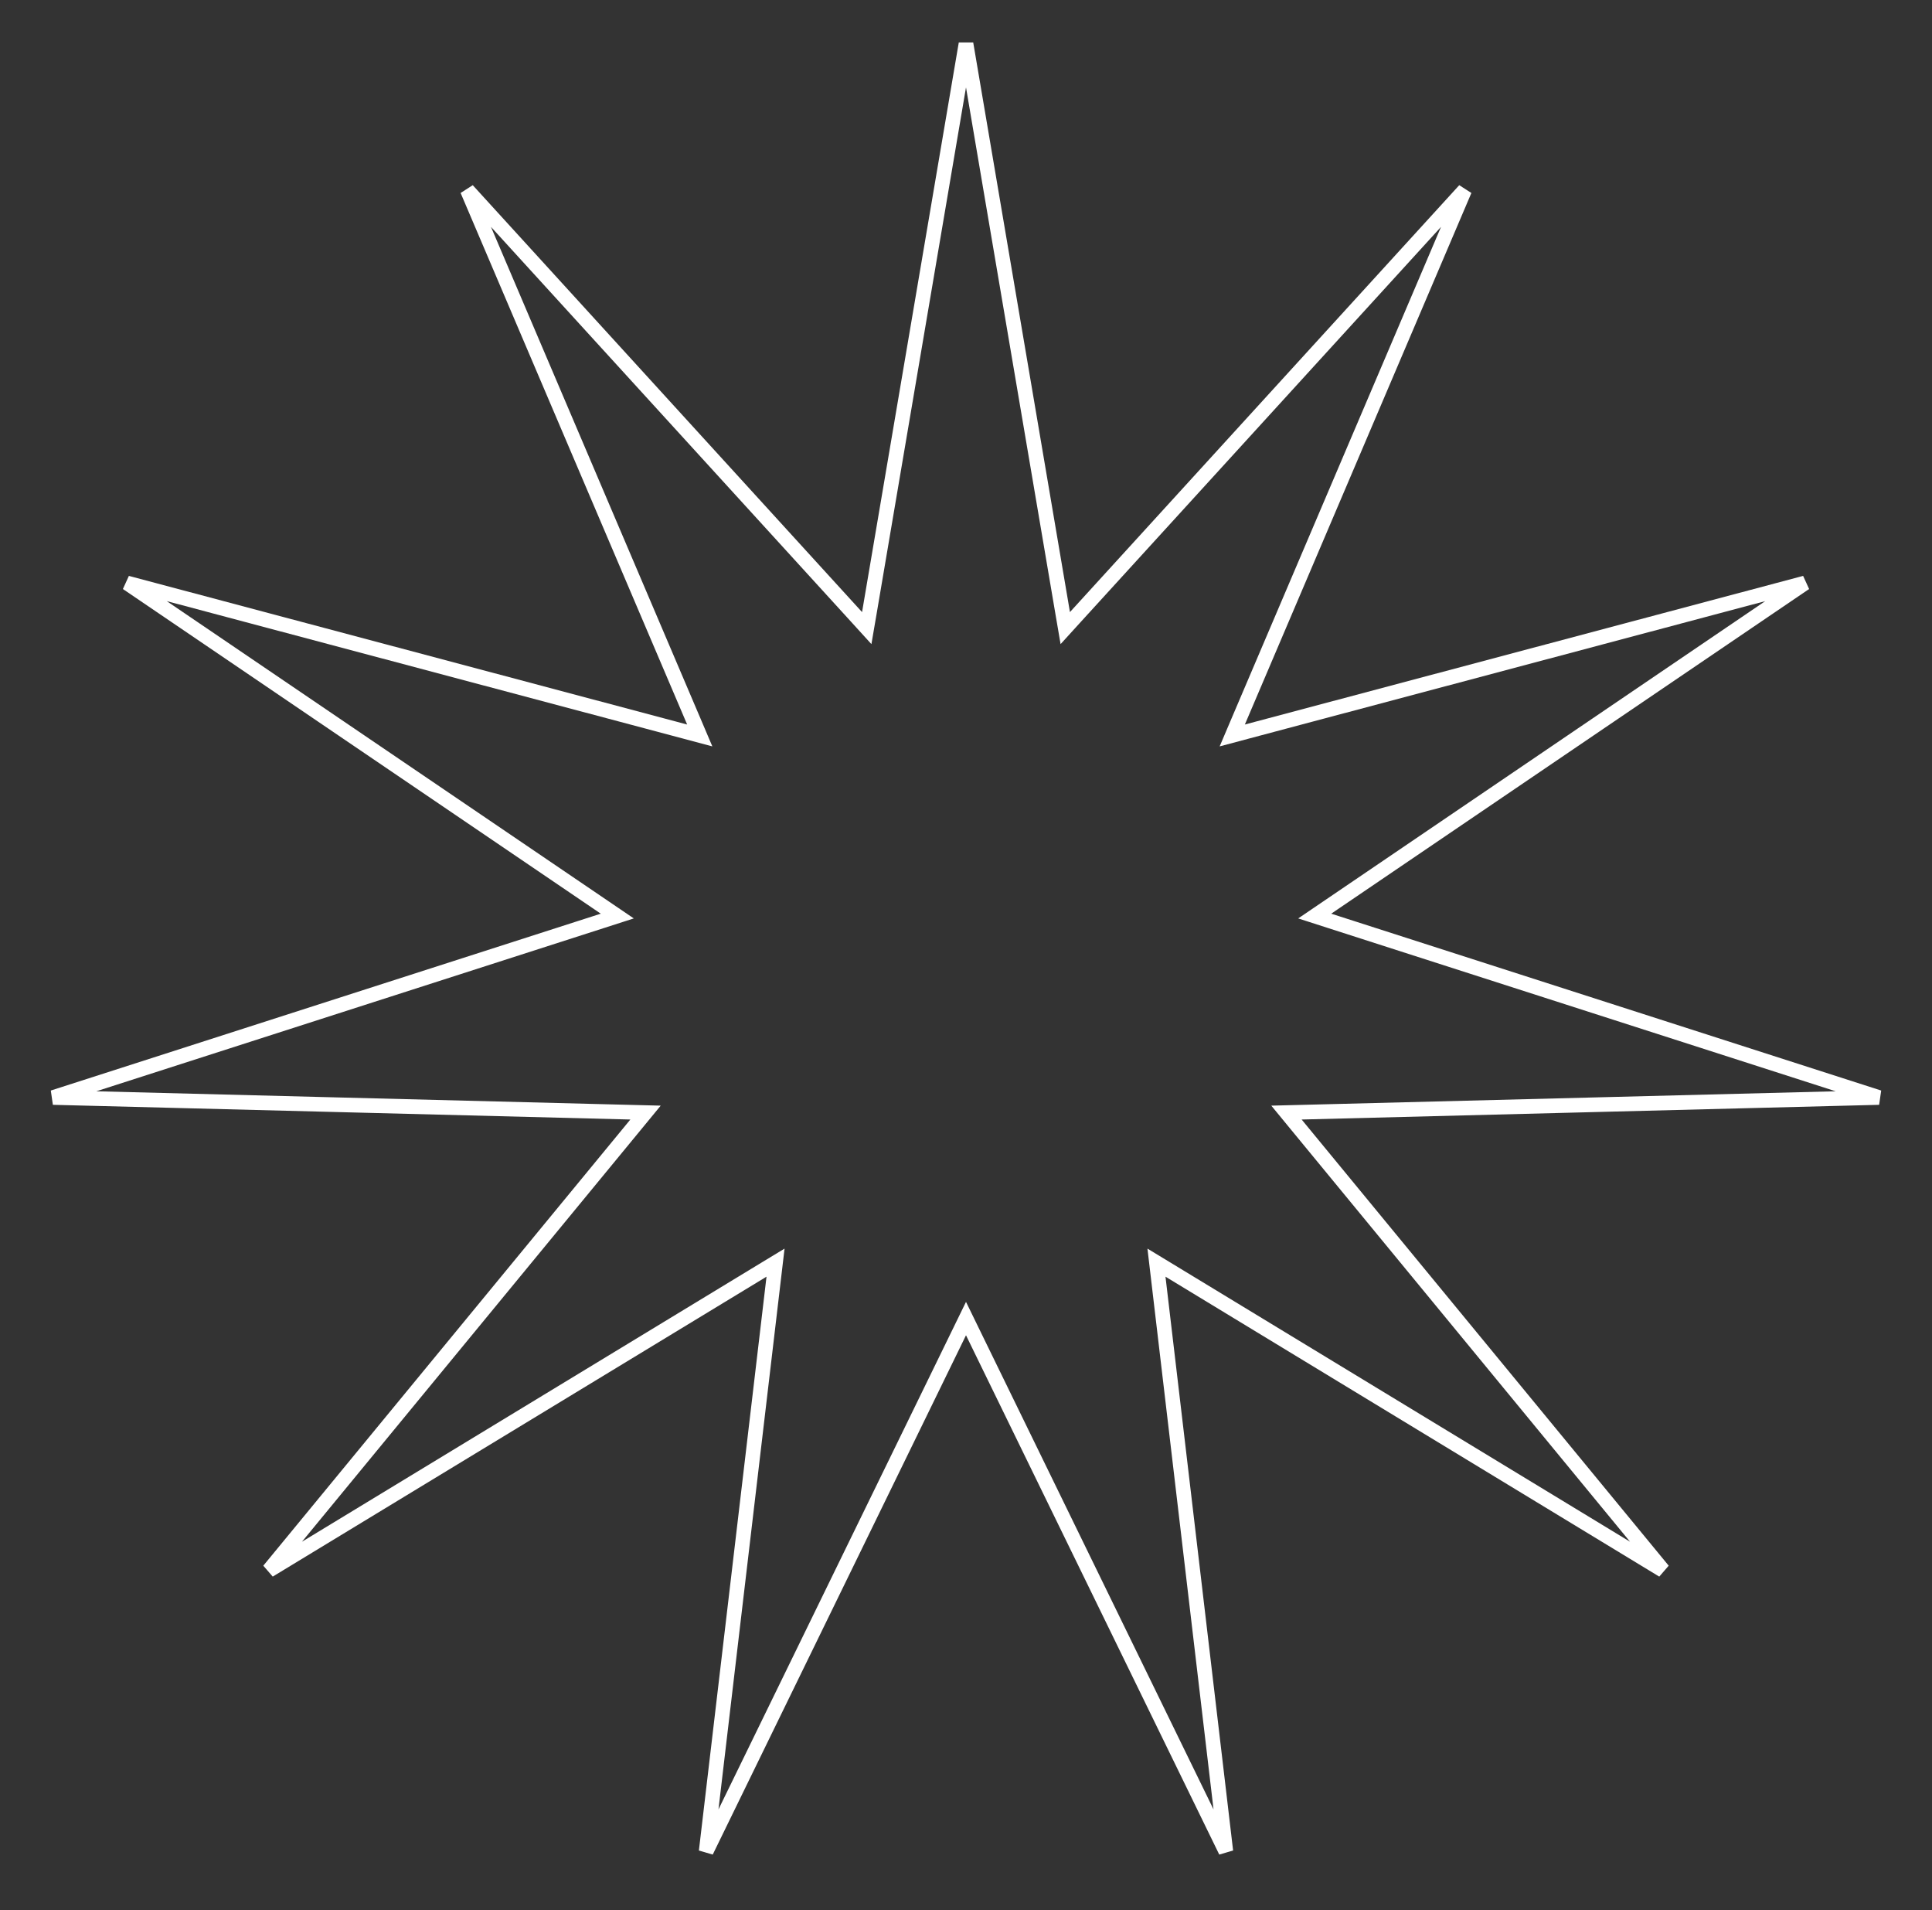 <?xml version="1.0" encoding="UTF-8"?> <svg xmlns="http://www.w3.org/2000/svg" width="87" height="86" viewBox="0 0 87 86" fill="none"><rect x="0" y="0" width="87" height="86" fill="#333333" stroke="none"/> <path d="M47.856 27.613L47.97 28.278L48.424 27.779L65.955 8.559L55.754 32.49L55.49 33.111L56.142 32.937L81.281 26.246L59.761 40.863L59.203 41.242L59.846 41.449L84.611 49.411L58.606 50.073L57.931 50.09L58.36 50.612L74.889 70.699L52.654 57.196L52.077 56.846L52.156 57.516L55.201 83.351L43.796 59.971L43.5 59.364L43.204 59.971L31.799 83.351L34.844 57.516L34.923 56.846L34.346 57.196L12.111 70.699L28.64 50.612L29.069 50.09L28.394 50.073L2.389 49.411L27.154 41.449L27.797 41.242L27.239 40.863L5.719 26.246L30.858 32.937L31.51 33.111L31.246 32.49L21.045 8.559L38.576 27.779L39.03 28.278L39.144 27.613L43.5 1.966L47.856 27.613Z" stroke="white" stroke-width="0.659"></path> </svg> 